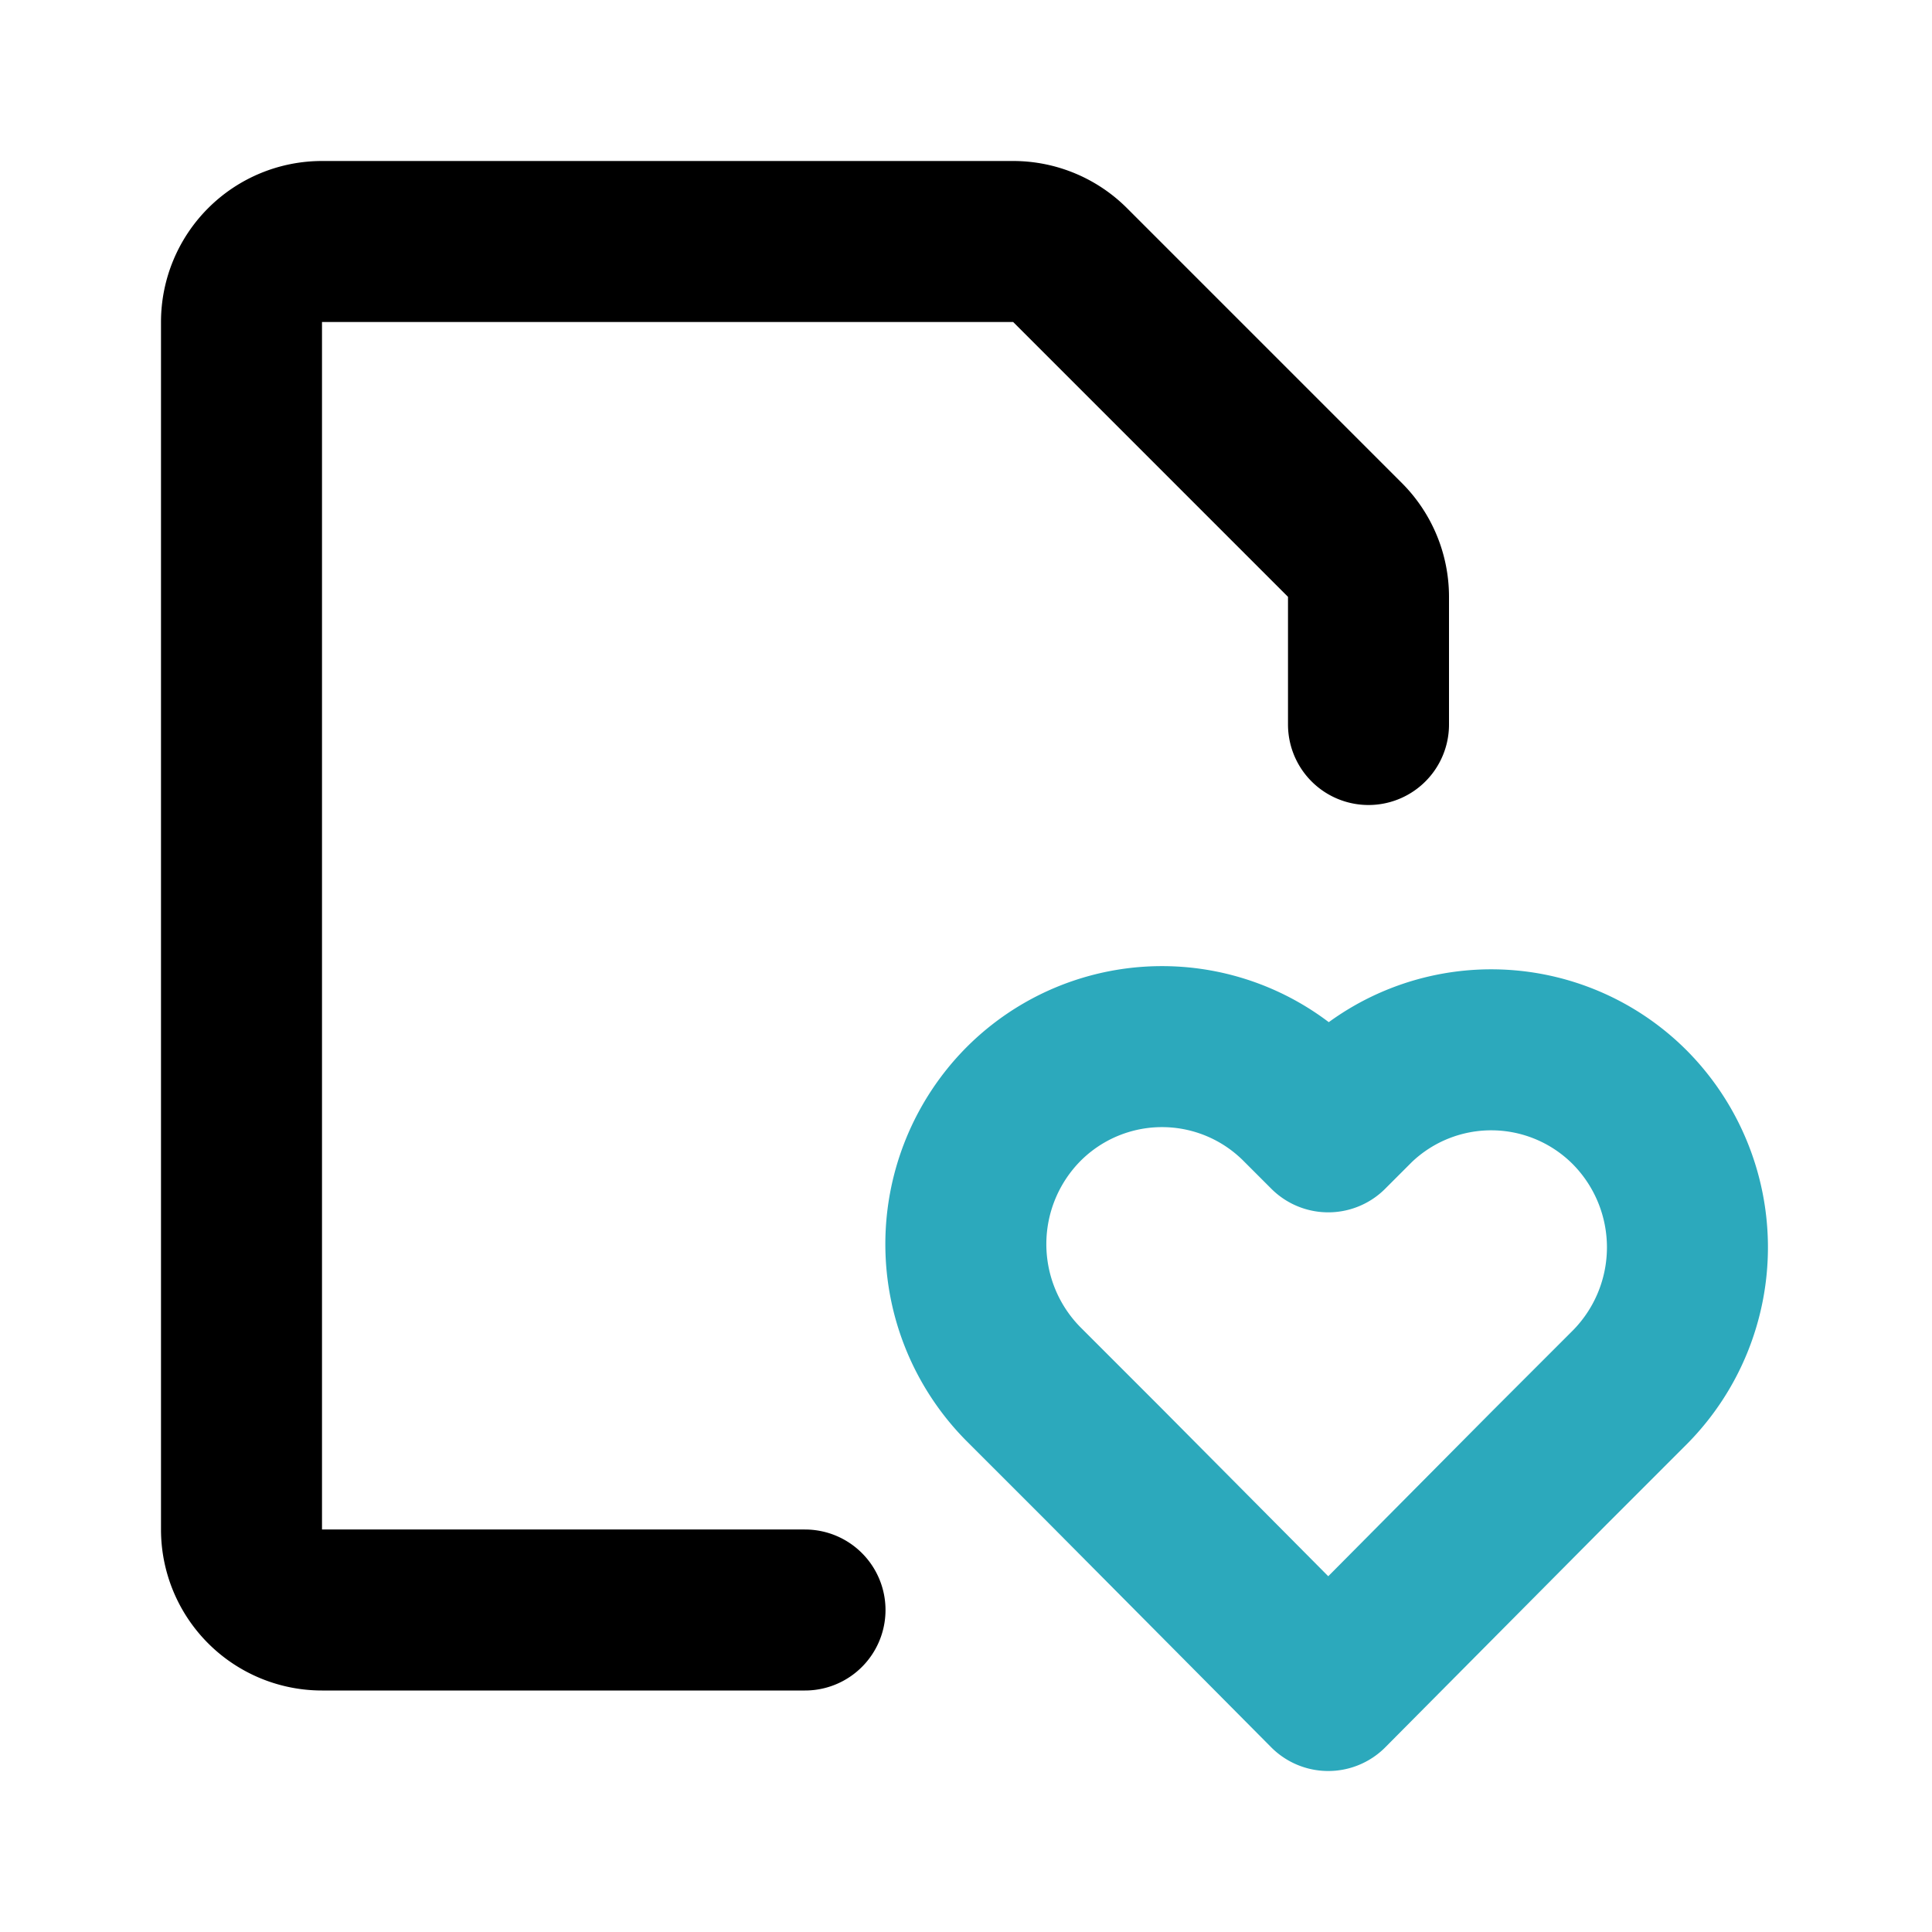 <?xml version="1.0" encoding="utf-8"?><!-- Uploaded to: SVG Repo, www.svgrepo.com, Generator: SVG Repo Mixer Tools -->
<svg fill="#000000" width="800px" height="800px" viewBox="0 0 24 24" id="file-favorite" data-name="Line Color" xmlns="http://www.w3.org/2000/svg" class="icon line-color"><path id="secondary" d="M16.84,13.72l-.34.34-.34-.34a2.43,2.43,0,0,0-3.45,0,2.47,2.47,0,0,0,0,3.47l1,1L16.5,21l2.75-2.77,1-1a2.47,2.47,0,0,0,0-3.47A2.43,2.43,0,0,0,16.84,13.72Z" style="fill: none; stroke: rgb(44, 169, 188); stroke-linecap: round; stroke-linejoin: round; stroke-width: 2;"></path><path id="primary" d="M10,20H4a1,1,0,0,1-1-1V4A1,1,0,0,1,4,3h8.59a1,1,0,0,1,.7.29l3.42,3.42a1,1,0,0,1,.29.7V9" style="fill: none; stroke: rgb(0, 0, 0); stroke-linecap: round; stroke-linejoin: round; stroke-width: 2;"></path></svg>